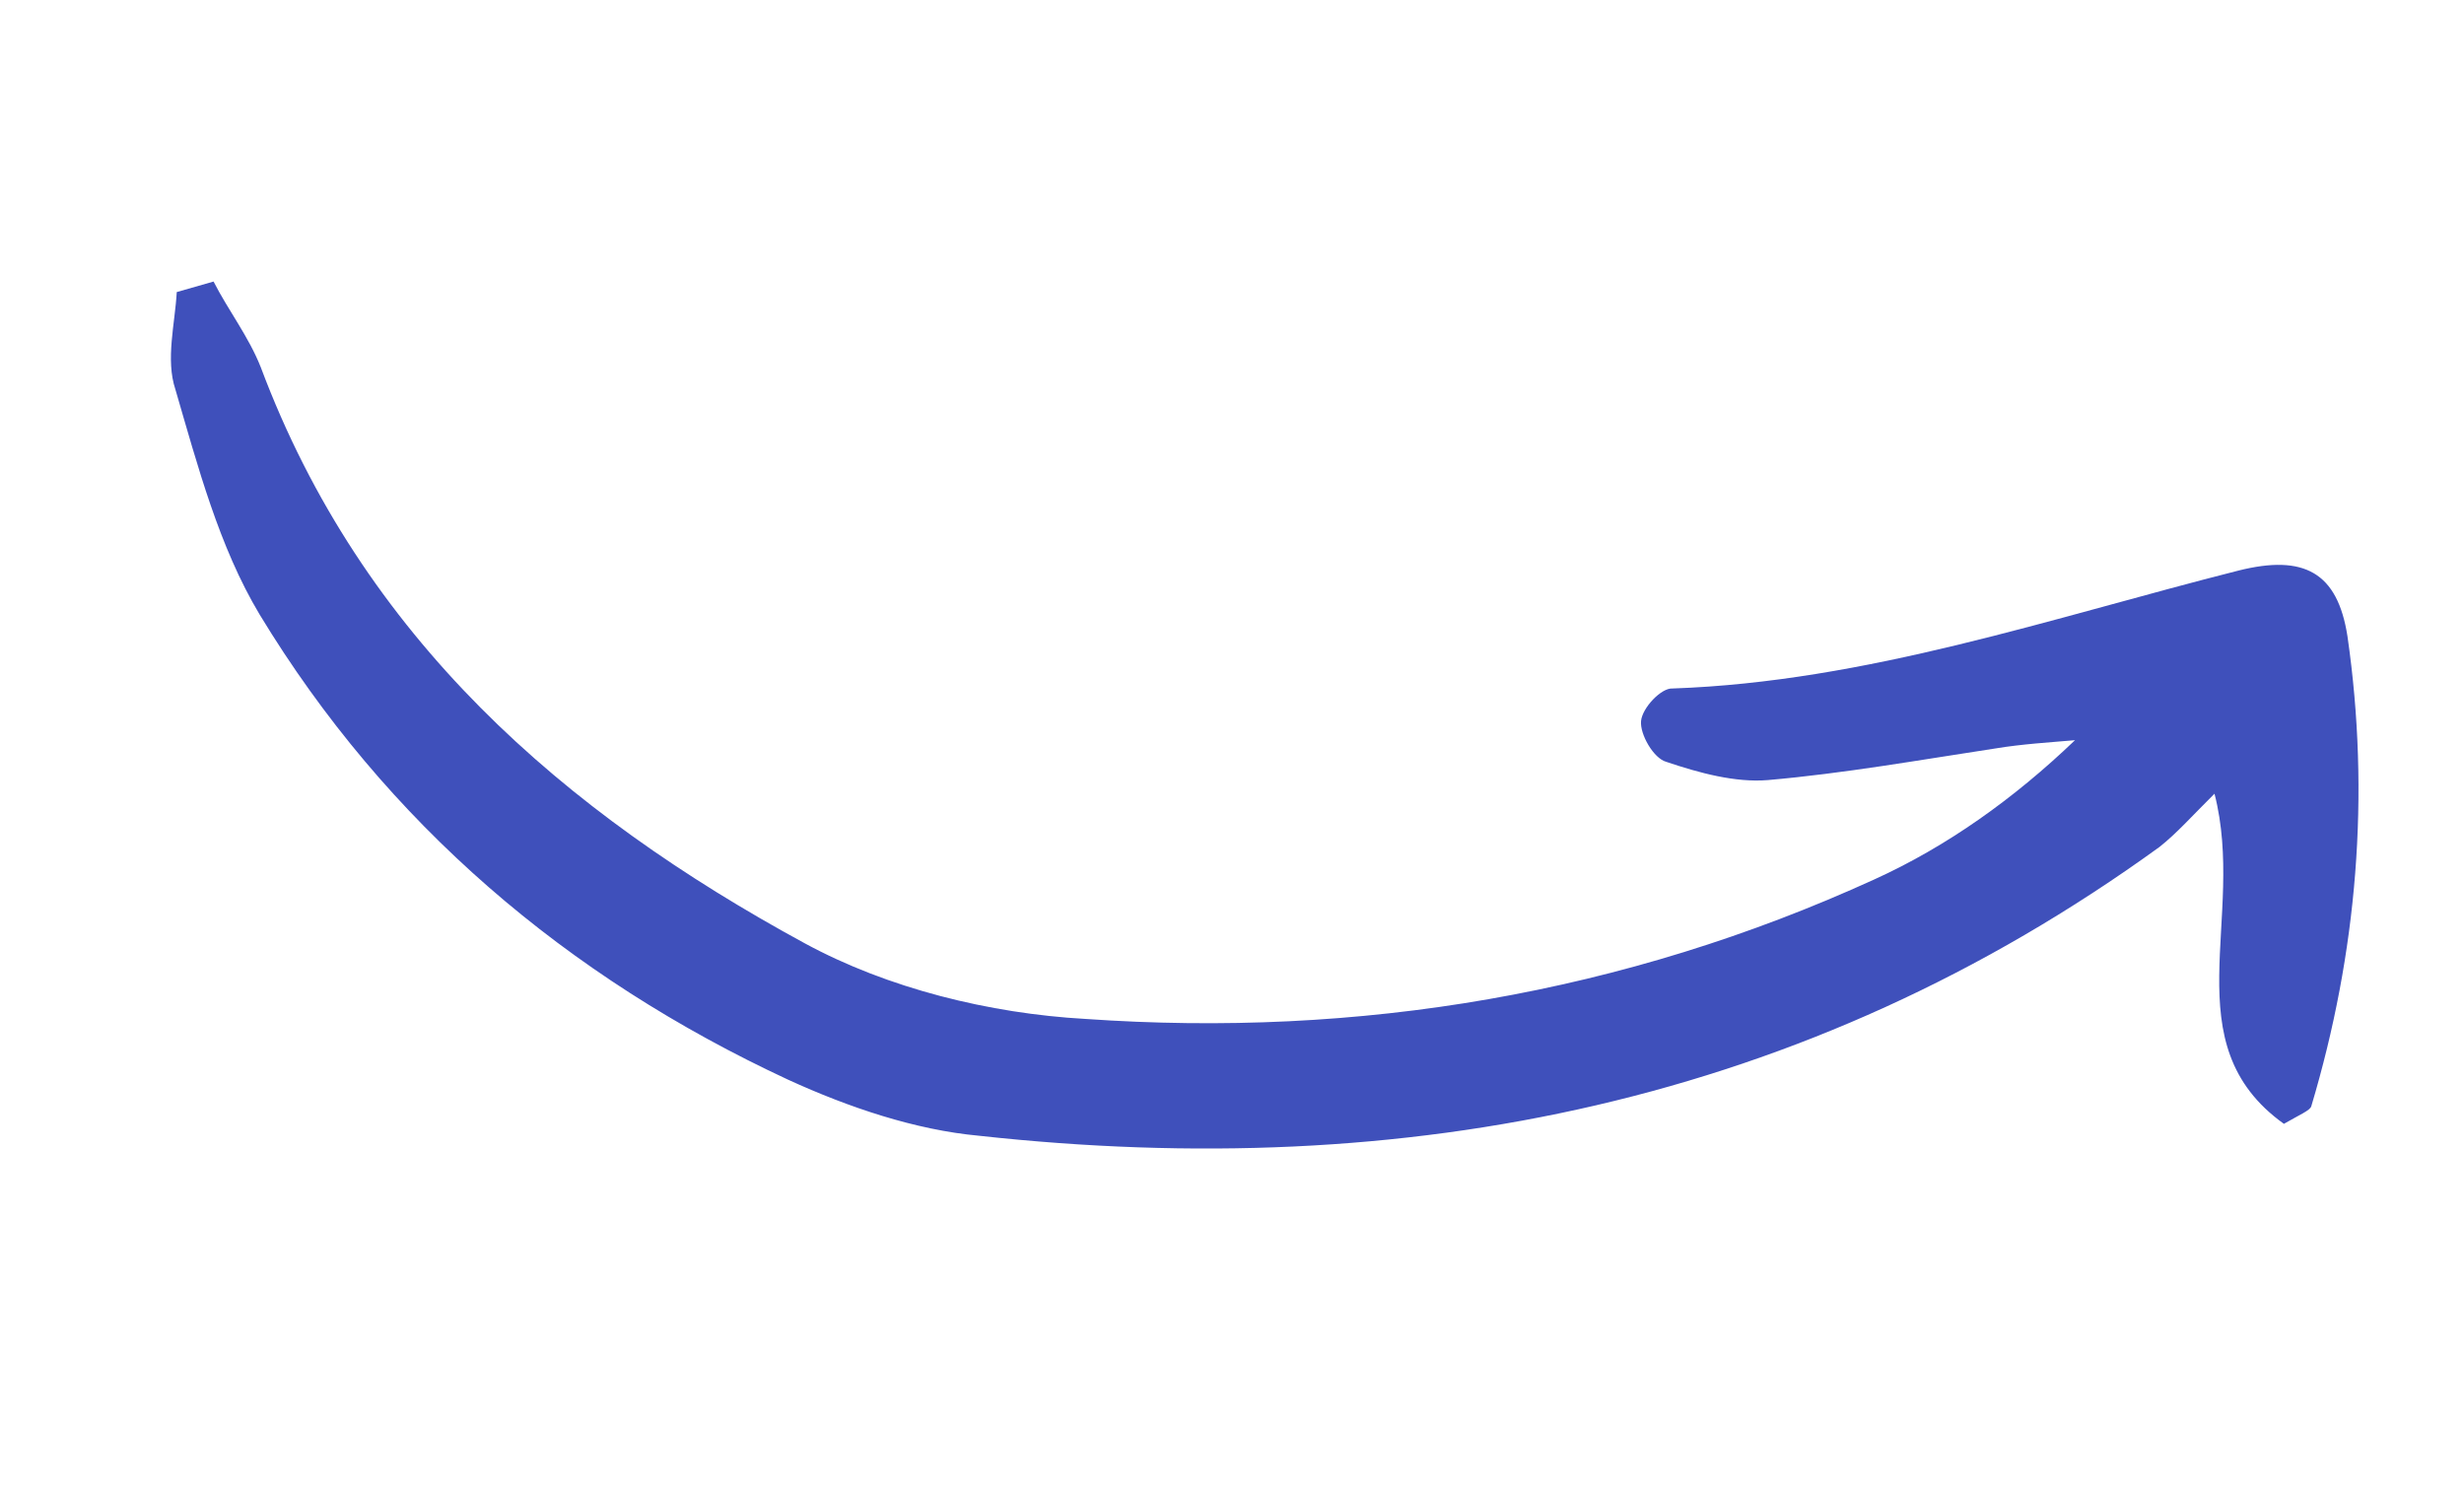 <svg xmlns="http://www.w3.org/2000/svg" width="131" height="79" viewBox="0 0 131 79" fill="none">
<g clip-path="url(#clip0_561_42)">
<path d="M11.354 14.971C12.141 16.513 13.214 17.89 13.859 19.515C19.246 33.901 29.977 43.2 42.782 50.159C47.19 52.556 52.605 53.895 57.703 54.182C72.231 55.199 86.346 52.84 99.659 46.76C103.499 45.015 107.072 42.473 110.319 39.36C108.963 39.478 107.495 39.566 106.109 39.796C102.094 40.406 98.048 41.128 93.981 41.482C92.259 41.622 90.352 41.107 88.587 40.511C87.914 40.329 87.178 39.043 87.248 38.337C87.318 37.63 88.325 36.572 88.917 36.611C99.243 36.252 109.064 32.857 119.008 30.341C122.493 29.467 124.279 30.432 124.805 33.838C126.022 42.265 125.324 50.658 122.881 58.824C122.82 59.049 122.281 59.266 121.425 59.761C115.475 55.497 119.438 48.83 117.735 42.206C116.585 43.346 115.72 44.322 114.804 45.042C95.959 58.696 74.732 62.884 52.056 60.395C48.651 60.082 45.122 58.888 41.908 57.417C30.145 51.949 20.548 43.801 13.801 32.674C11.643 29.071 10.514 24.777 9.325 20.709C8.792 19.115 9.308 17.2 9.397 15.531C10.049 15.345 10.701 15.158 11.354 14.971Z" fill="#3F50BB"/>
</g>
<defs>
<clipPath id="clip0_561_42">
<rect width="120.865" height="47.797" fill="white" transform="translate(13.367 0.81) rotate(15.091)"/>
</clipPath>
</defs>
</svg>